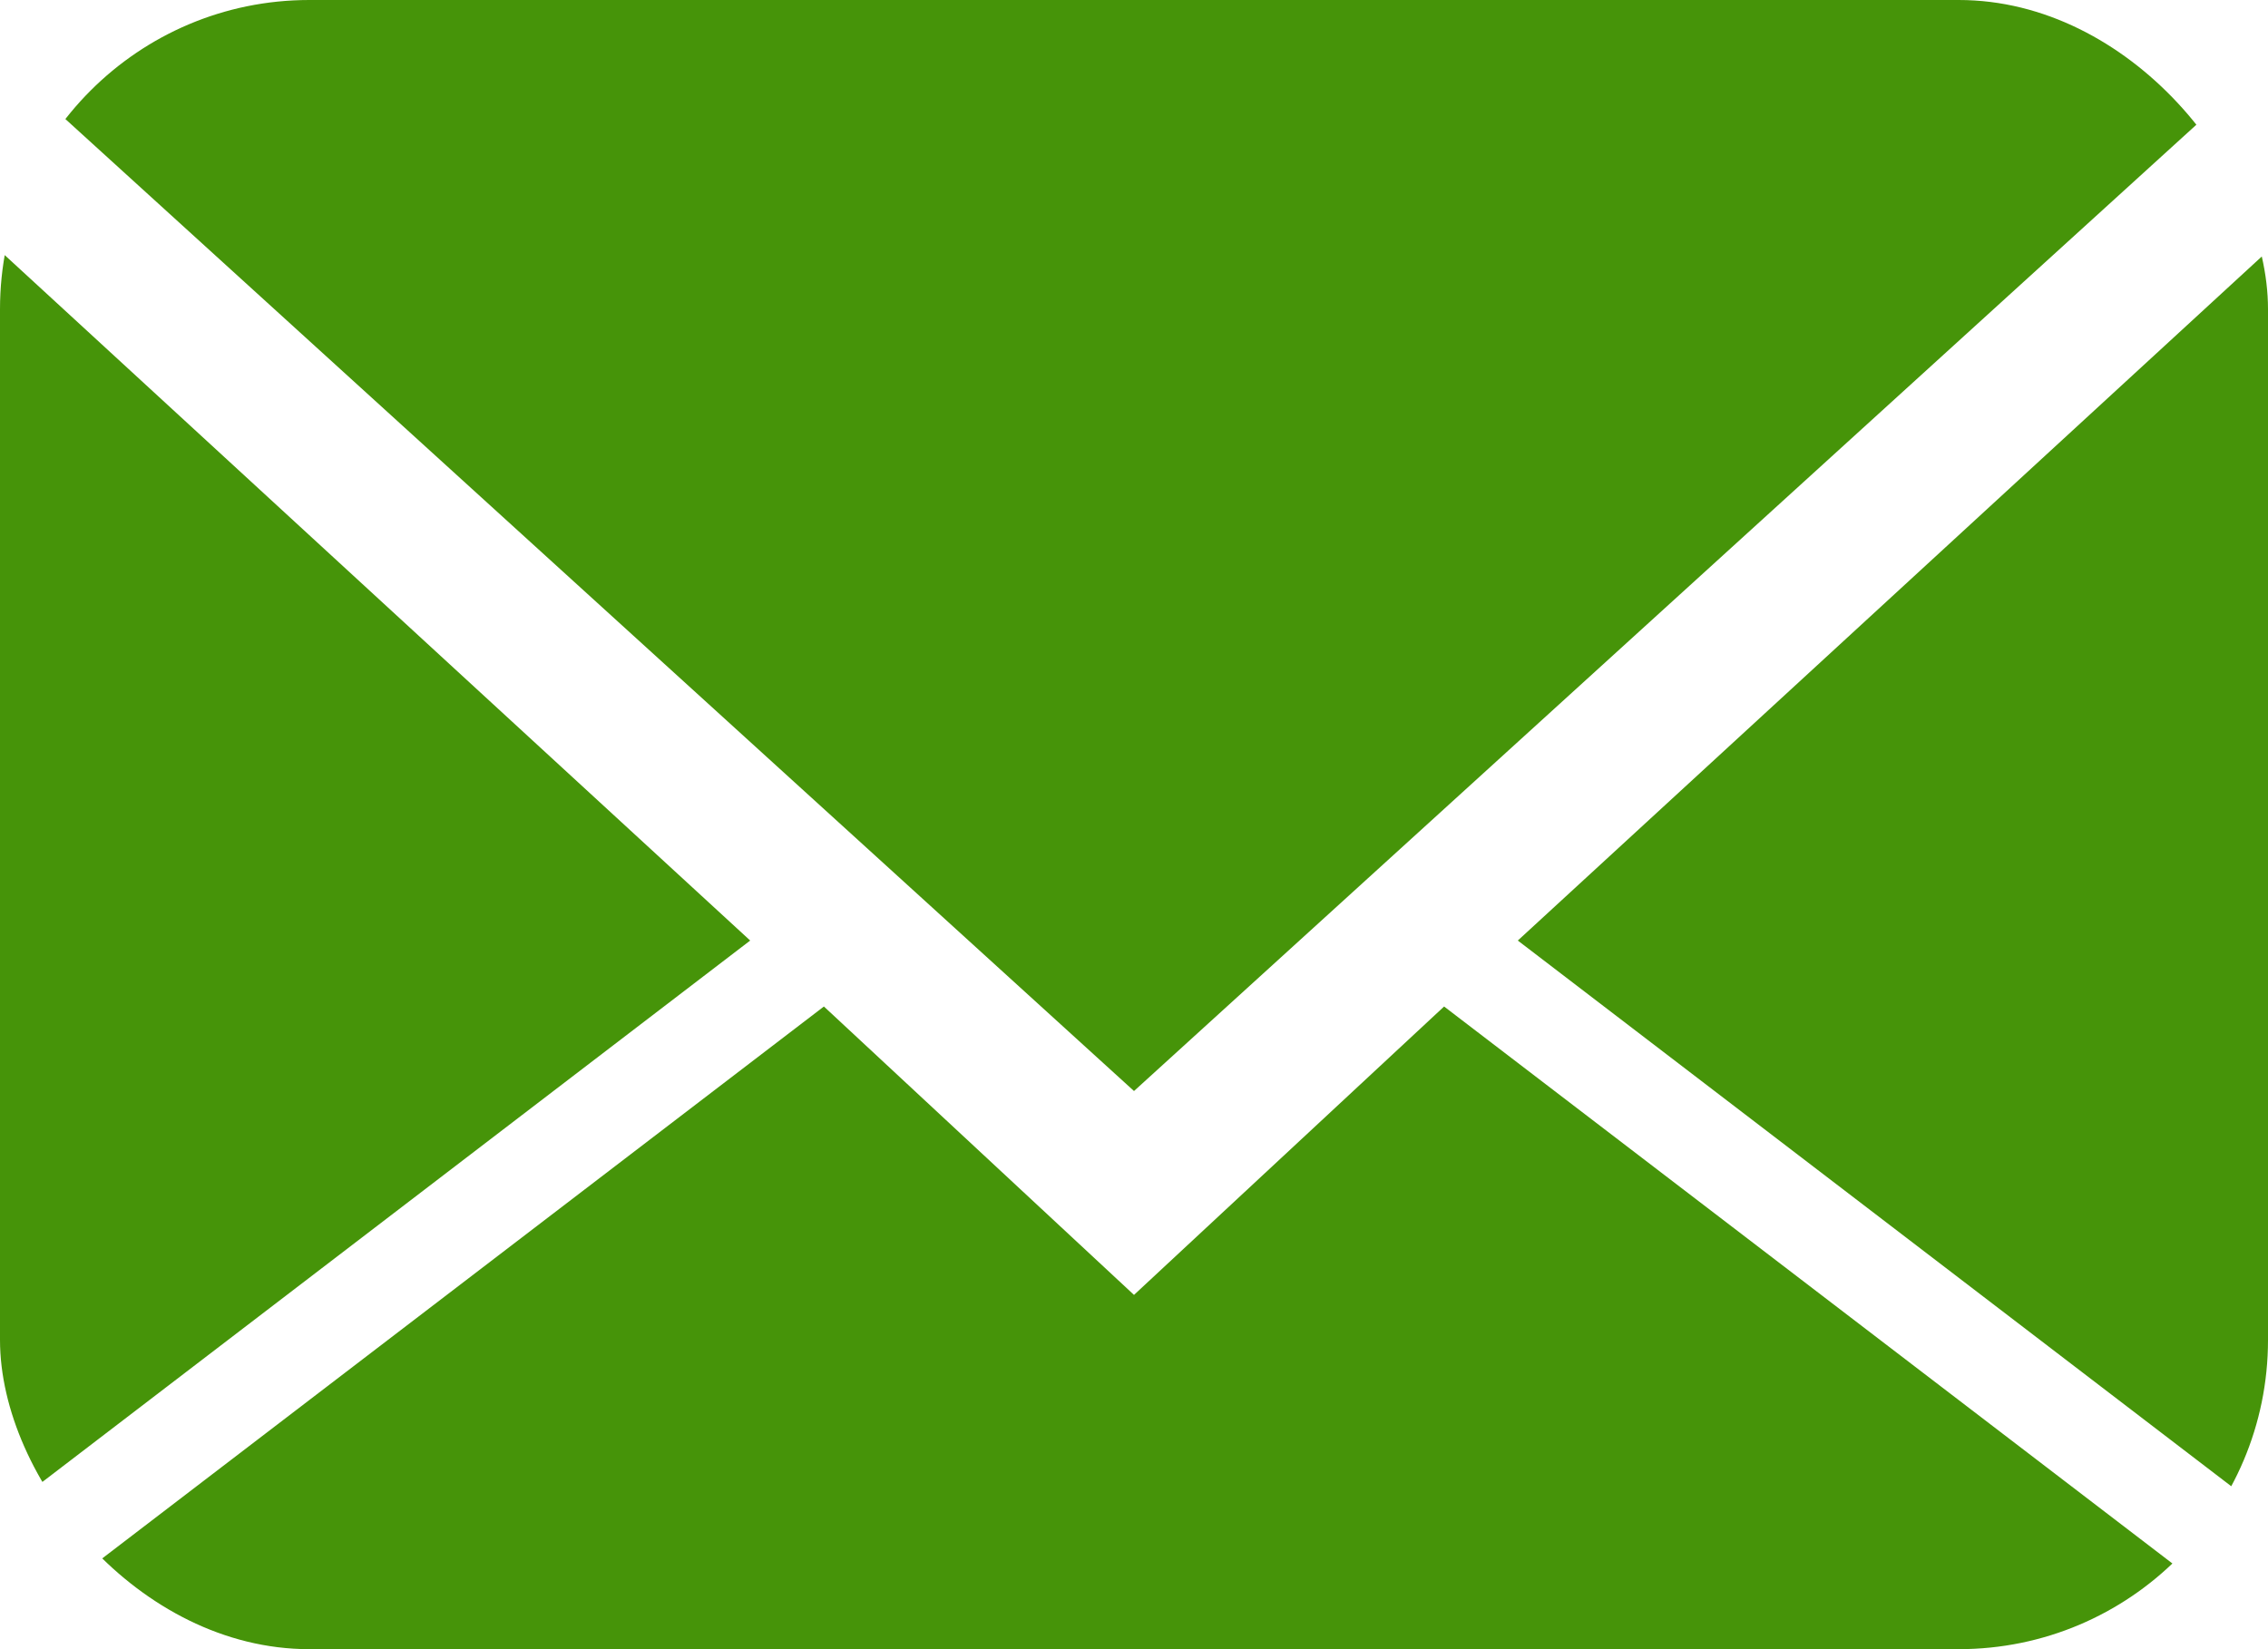 <svg width="22" height="16" viewBox="0 0 22 16" fill="none" xmlns="http://www.w3.org/2000/svg">
<g clip-path="url(#clip0_10555_7707)">
<path d="M22 0.578L11 10.585L0 0.578V0H22V0.578ZM22 14.692L14.723 9.125L22 2.433V14.692ZM0 2.433L7.277 9.125L0 14.692V2.433ZM11 12.563L14.008 9.765L22 15.878V16H0V15.878L7.992 9.765L11 12.563Z" fill="#469409"/>
</g>
<defs>
<clipPath id="clip0_10555_7707">
<rect width="22" height="16" rx="3" fill="white"/>
</clipPath>
</defs>
</svg>
